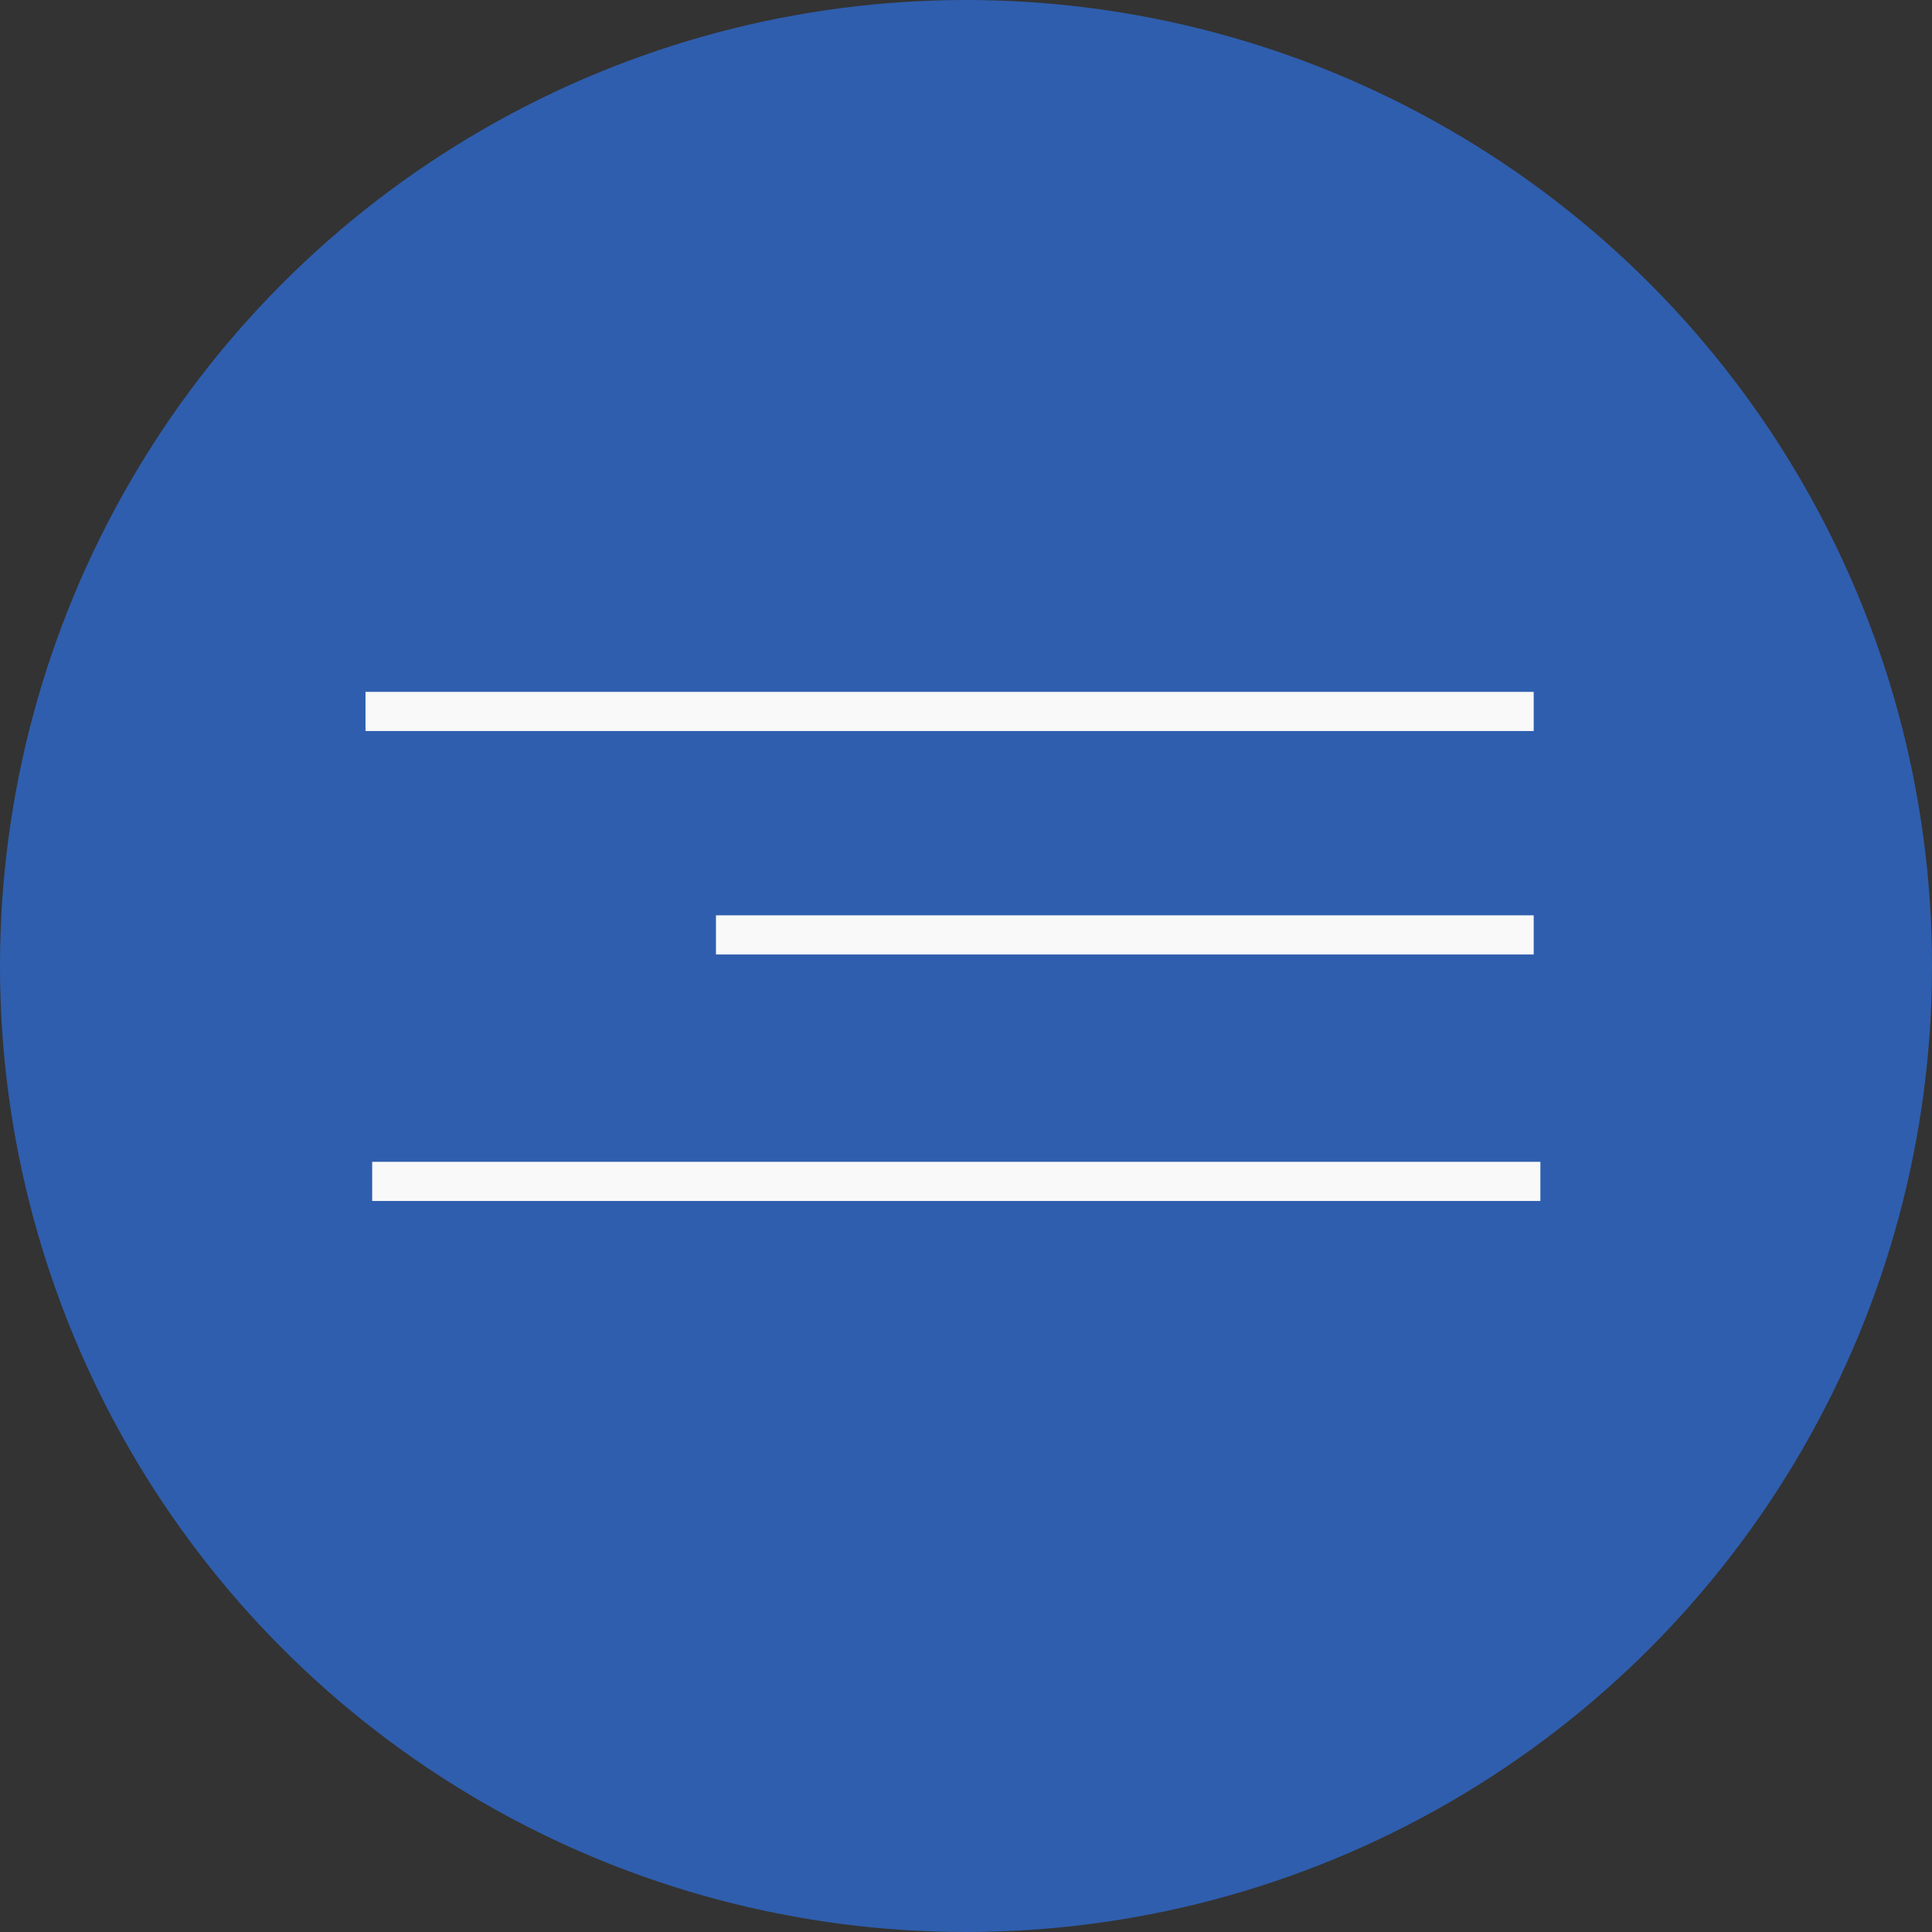 <?xml version="1.0" encoding="UTF-8"?> <svg xmlns="http://www.w3.org/2000/svg" width="74" height="74" viewBox="0 0 74 74" fill="none"><rect x="0" y="0" width="74" height="74" fill="#333333" stroke="none"/> <circle cx="37" cy="37" r="37" fill="#2F5EAE"></circle> <line x1="14" y1="27.25" x2="58.744" y2="27.25" stroke="#F9F9F9" stroke-width="1.5"></line> <line x1="27.423" y1="35.809" x2="58.744" y2="35.809" stroke="#F9F9F9" stroke-width="1.5"></line> <line x1="14.256" y1="45.25" x2="59" y2="45.25" stroke="#F9F9F9" stroke-width="1.5"></line> </svg> 